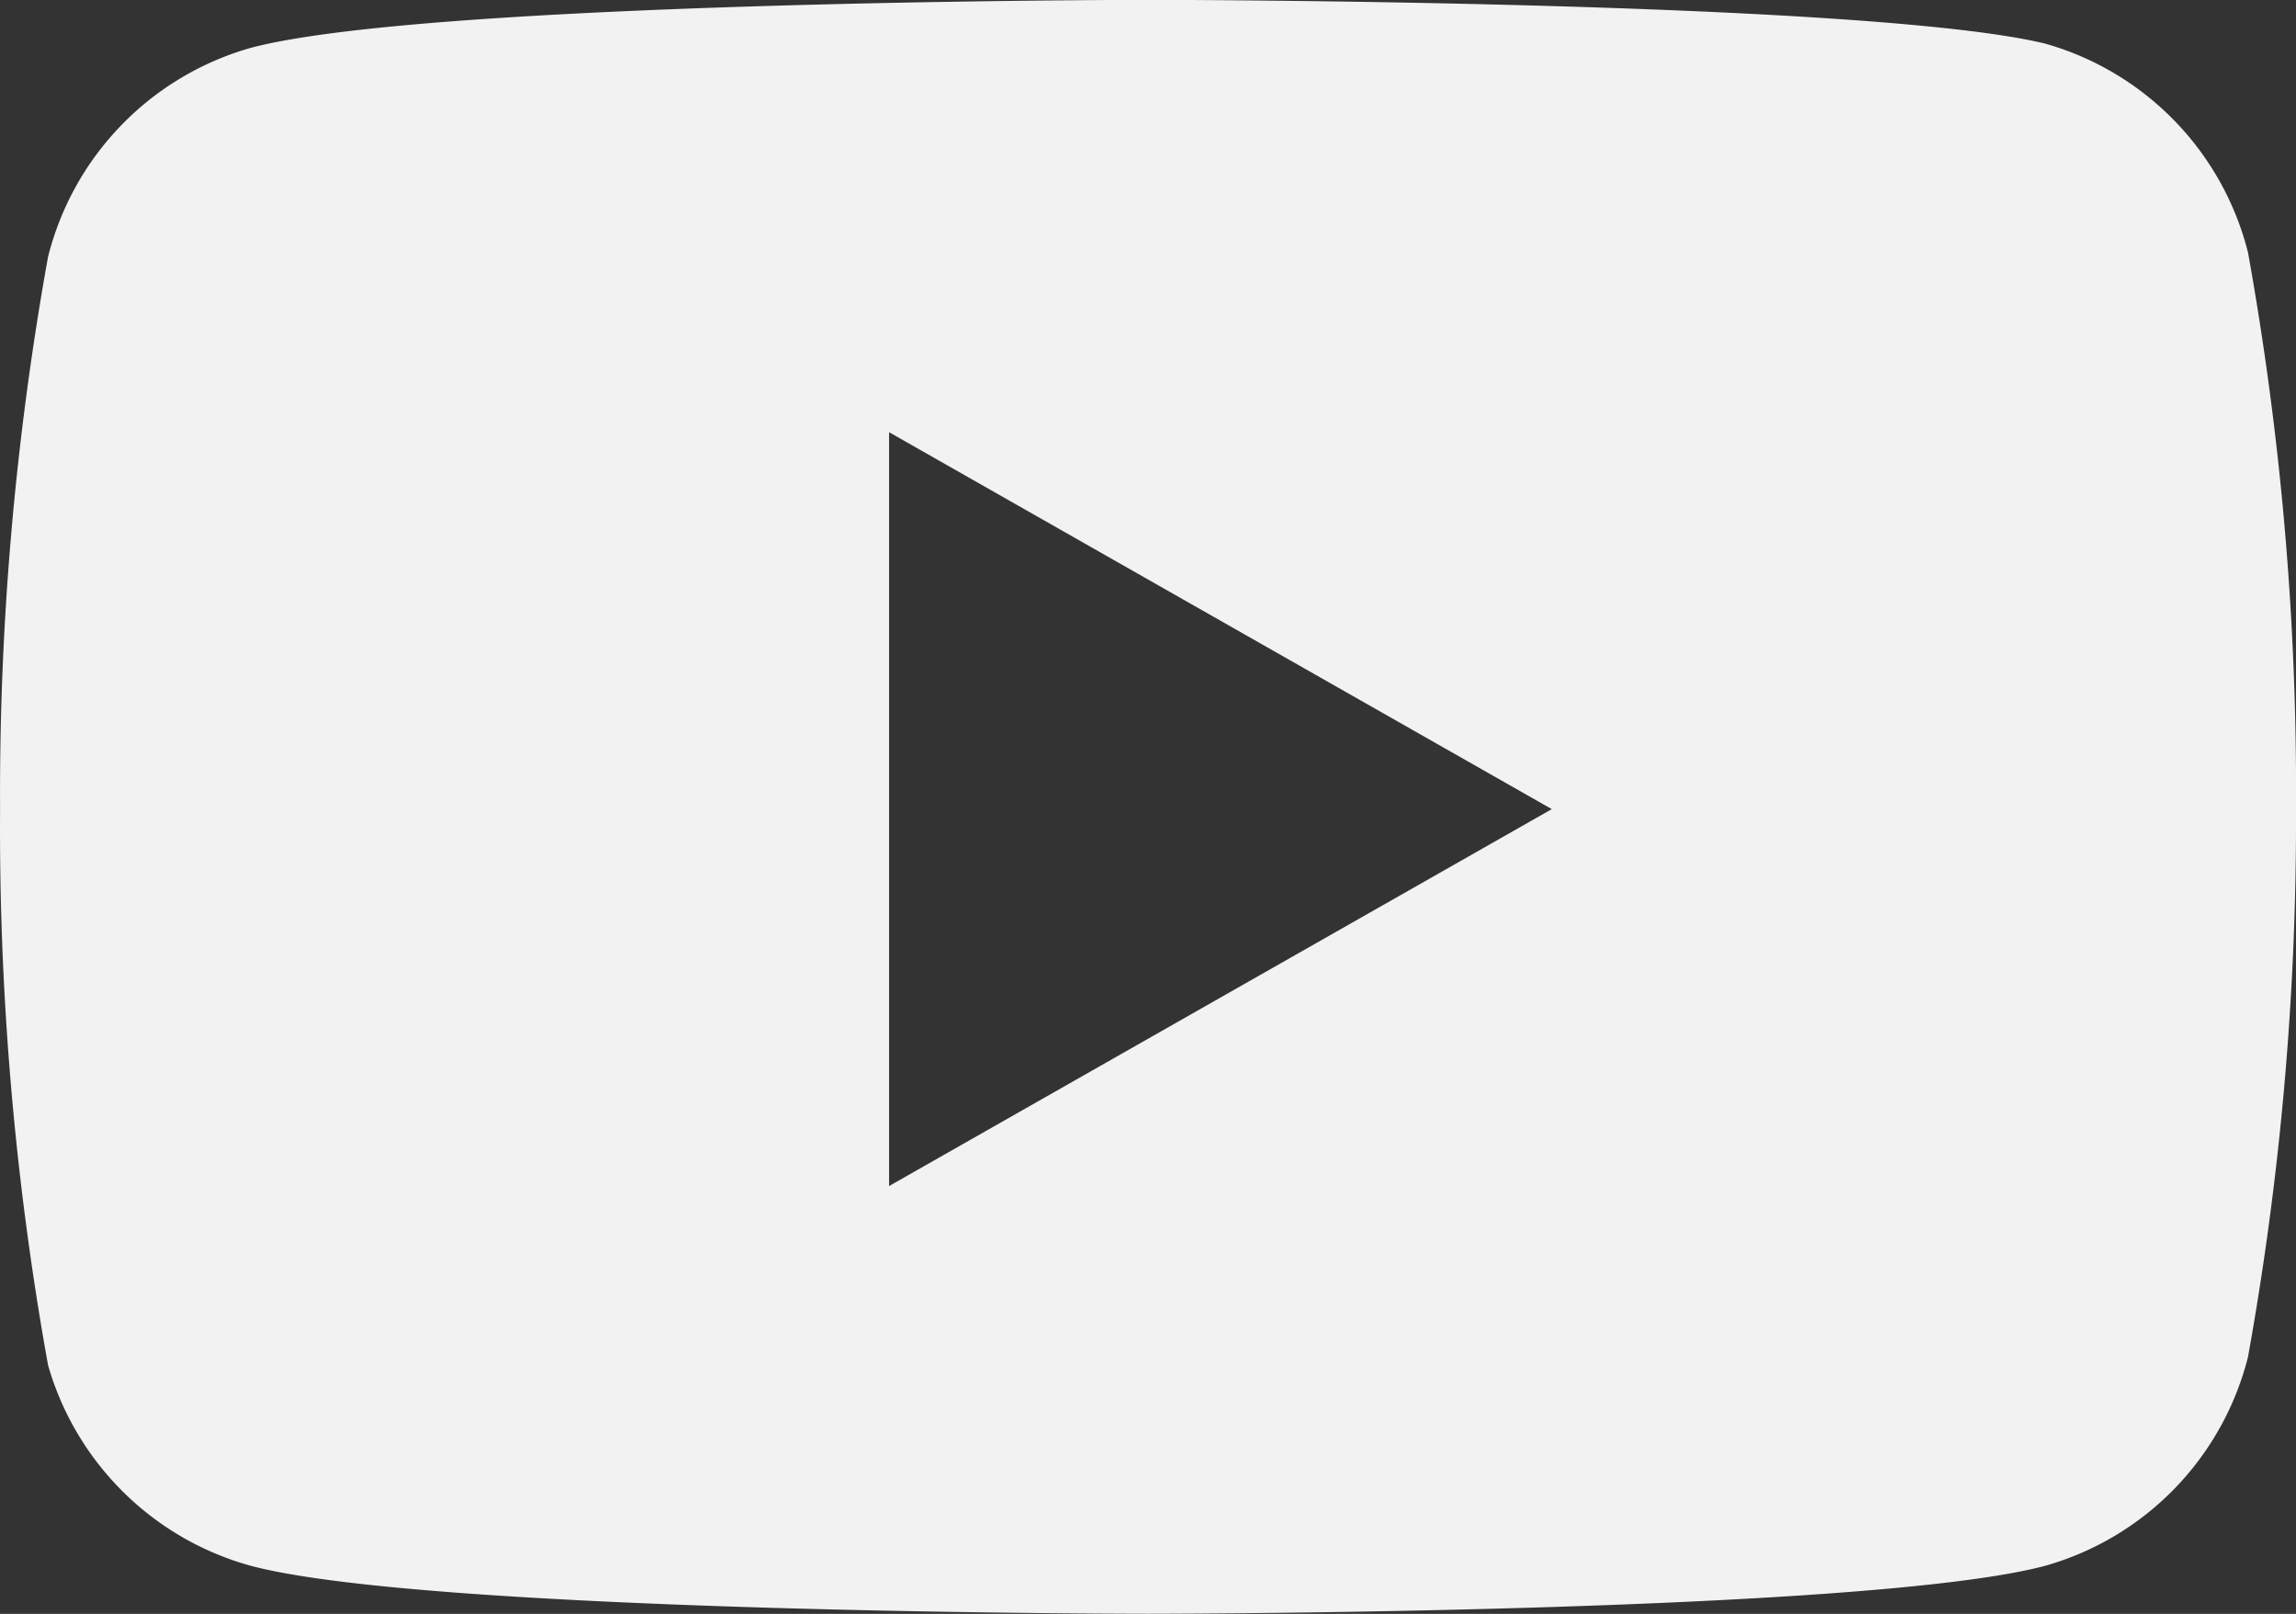 <svg xmlns="http://www.w3.org/2000/svg" width="31.999" height="22.487" viewBox="0 0 31.999 22.487">
  <rect x="0" y="0" width="31.999" height="22.487" fill="#333333" stroke="none"/>
  <g id="youtube_1_" data-name="youtube (1)" transform="translate(-1 -4)">
    <path id="Subtraction_1" data-name="Subtraction 1" d="M-3339-417.514c-.1,0-10.036-.008-12.509-.67a4.062,4.062,0,0,1-2.821-2.793,42.135,42.135,0,0,1-.669-7.752,42.161,42.161,0,0,1,.669-7.694,4.053,4.053,0,0,1,2.821-2.909c2.474-.662,12.409-.67,12.509-.67s10.035.007,12.508.611a4.054,4.054,0,0,1,2.822,2.909,42.275,42.275,0,0,1,.669,7.753,42.185,42.185,0,0,1-.669,7.636,4.054,4.054,0,0,1-2.822,2.909C-3328.965-417.521-3338.9-417.514-3339-417.514Zm-3.609-16.46v10.5l9.236-5.252-9.236-5.252Z" transform="translate(3356 444)" fill="#f2f2f2"/>
  </g>
</svg>
